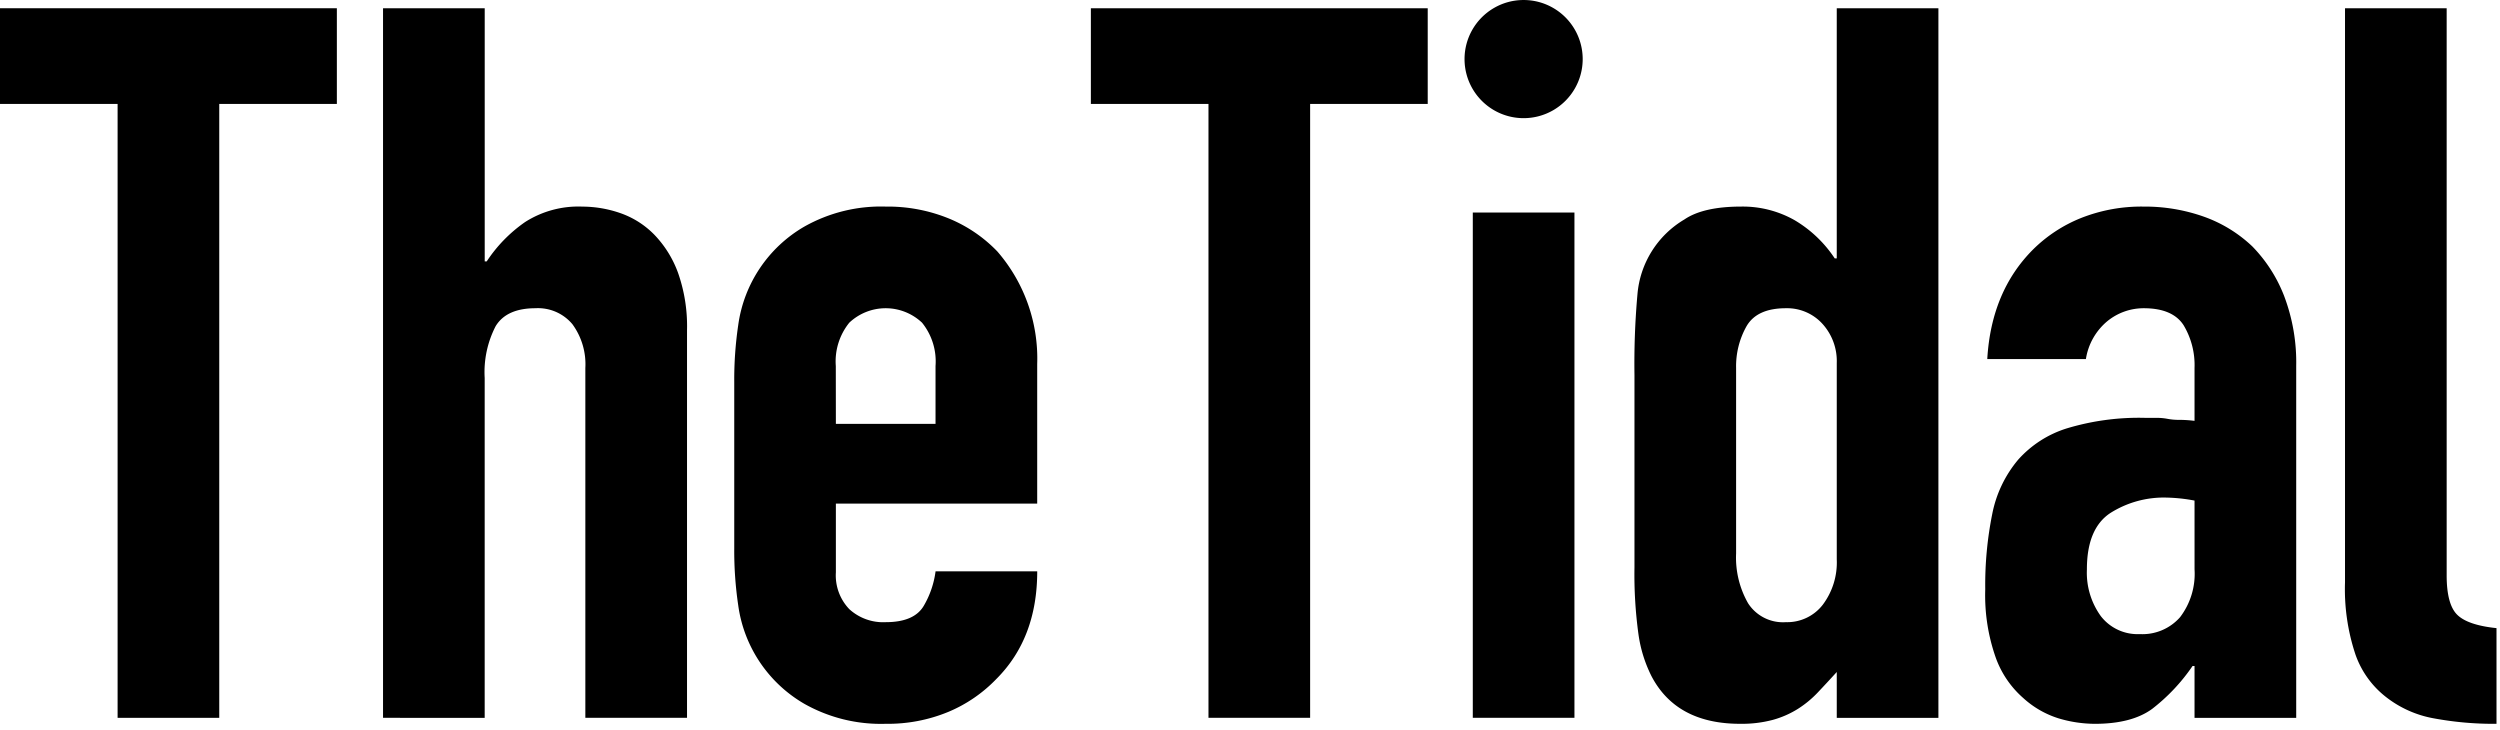 <svg xmlns="http://www.w3.org/2000/svg" xmlns:xlink="http://www.w3.org/1999/xlink" width="315" height="92" viewBox="0 0 315 92">
  <defs>
    <clipPath id="clip-path">
      <rect id="長方形_77179" data-name="長方形 77179" width="315" height="92" transform="translate(218 2135)" fill="rgba(255,70,70,0.43)"/>
    </clipPath>
  </defs>
  <g id="logo" transform="translate(-218 -2135)" clip-path="url(#clip-path)">
    <g id="グループ_77657" data-name="グループ 77657" transform="translate(218 2135)">
      <path id="パス_489" data-name="パス 489" d="M41.442,91.985V14.633H26.624V2.577H69.068V14.633H54.25V91.985Z" transform="translate(-26.624 -1.538)"/>
      <path id="パス_490" data-name="パス 490" d="M146.288,91.985V2.577H159.1v31.9h.251a18.21,18.21,0,0,1,4.835-4.96,12.461,12.461,0,0,1,7.22-1.946,14.692,14.692,0,0,1,4.772.816,11.075,11.075,0,0,1,4.27,2.7,13.612,13.612,0,0,1,3.013,4.834,20.278,20.278,0,0,1,1.13,7.221V91.985H171.78V47.91a8.533,8.533,0,0,0-1.633-5.525,5.649,5.649,0,0,0-4.647-2.01q-3.644,0-5.023,2.261a12.619,12.619,0,0,0-1.381,6.53v42.82Z" transform="translate(-98.026 -1.538)"/>
      <path id="パス_491" data-name="パス 491" d="M294.182,101.959H268.815v8.664a6.144,6.144,0,0,0,1.7,4.646,6.323,6.323,0,0,0,4.583,1.633q3.641,0,4.834-2.134a11.5,11.5,0,0,0,1.444-4.27h12.809q0,8.414-5.149,13.562A18.041,18.041,0,0,1,283,128.2a19.9,19.9,0,0,1-7.91,1.508A19.607,19.607,0,0,1,264.86,127.2a17.009,17.009,0,0,1-8.35-12.431,47,47,0,0,1-.5-7.158V86.639a47.021,47.021,0,0,1,.5-7.157,17.008,17.008,0,0,1,8.35-12.432,19.634,19.634,0,0,1,10.234-2.511,20.363,20.363,0,0,1,7.974,1.507,17.89,17.89,0,0,1,6.09,4.144,20.579,20.579,0,0,1,5.024,14.19ZM268.815,91.913h12.557V84.63a7.765,7.765,0,0,0-1.7-5.463,6.678,6.678,0,0,0-9.166,0,7.766,7.766,0,0,0-1.7,5.463Z" transform="translate(-163.495 -38.509)"/>
      <path id="パス_492" data-name="パス 492" d="M382.247,91.985V14.633H367.429V2.577h42.443V14.633H395.055V91.985Z" transform="translate(-229.979 -1.538)"/>
      <path id="パス_493" data-name="パス 493" d="M484.169,7.445h0a7.443,7.443,0,1,1,14.887,0h0a7.443,7.443,0,1,1-14.887,0m1.04,19.338h12.808V90.447H485.209Z" transform="translate(-299.637)"/>
      <path id="パス_494" data-name="パス 494" d="M562.743,91.986V86.209q-1.257,1.384-2.386,2.574a13.151,13.151,0,0,1-2.511,2.073,11.881,11.881,0,0,1-3.14,1.381,15.223,15.223,0,0,1-4.144.5q-8.036,0-11.176-6.028a16.95,16.95,0,0,1-1.632-5.274,55.611,55.611,0,0,1-.5-8.413V48.789a98.324,98.324,0,0,1,.376-10.171,12.128,12.128,0,0,1,5.9-9.418q2.385-1.63,7.158-1.633a13.252,13.252,0,0,1,6.718,1.7A15.529,15.529,0,0,1,562.49,34.1h.252V2.578h12.808V91.986Zm-12.683-20.72a11.61,11.61,0,0,0,1.507,6.279,5.227,5.227,0,0,0,4.772,2.385,5.655,5.655,0,0,0,4.646-2.2,8.87,8.87,0,0,0,1.758-5.714V47.282a6.981,6.981,0,0,0-1.821-4.96,6.014,6.014,0,0,0-4.584-1.947q-3.644,0-4.96,2.26a10.281,10.281,0,0,0-1.318,5.274Z" transform="translate(-331.311 -1.538)"/>
      <path id="パス_495" data-name="パス 495" d="M673.215,128.957v-6.53h-.251a23.657,23.657,0,0,1-5.086,5.4q-2.575,1.883-7.22,1.883a16.059,16.059,0,0,1-4.583-.691,11.846,11.846,0,0,1-4.458-2.574,12.247,12.247,0,0,1-3.453-5.086,23.644,23.644,0,0,1-1.319-8.6,45.334,45.334,0,0,1,.88-9.481,15.122,15.122,0,0,1,3.264-6.844,13.65,13.65,0,0,1,6.153-3.955,31.414,31.414,0,0,1,9.921-1.319h1.381a7.177,7.177,0,0,1,1.382.126,7.738,7.738,0,0,0,1.506.126,15.526,15.526,0,0,1,1.883.125V84.881a9.767,9.767,0,0,0-1.381-5.4q-1.383-2.135-5.024-2.135a7.237,7.237,0,0,0-4.583,1.633,7.748,7.748,0,0,0-2.7,4.772H647.1q.5-8.538,5.777-13.813a18.173,18.173,0,0,1,6.027-3.955,20.674,20.674,0,0,1,7.911-1.444,22.267,22.267,0,0,1,7.535,1.256A17.249,17.249,0,0,1,680.5,69.56a18.449,18.449,0,0,1,4.018,6.279,23.575,23.575,0,0,1,1.508,8.791v44.327Zm0-27.375a21.06,21.06,0,0,0-3.516-.377,12.591,12.591,0,0,0-7.094,1.947q-2.952,1.947-2.951,7.094a9.334,9.334,0,0,0,1.757,5.9,5.854,5.854,0,0,0,4.9,2.26,6.319,6.319,0,0,0,5.086-2.135,9.022,9.022,0,0,0,1.82-6.027Z" transform="translate(-396.704 -38.509)"/>
      <path id="パス_496" data-name="パス 496" d="M759.243,2.577h12.808V74.028q0,3.644,1.319,4.96t4.96,1.695V92.739a41.329,41.329,0,0,1-7.912-.691,13.676,13.676,0,0,1-6.027-2.7,11.653,11.653,0,0,1-3.831-5.337,26.025,26.025,0,0,1-1.318-9.1Z" transform="translate(-463.771 -1.538)"/>
    </g>
  </g>
</svg>
